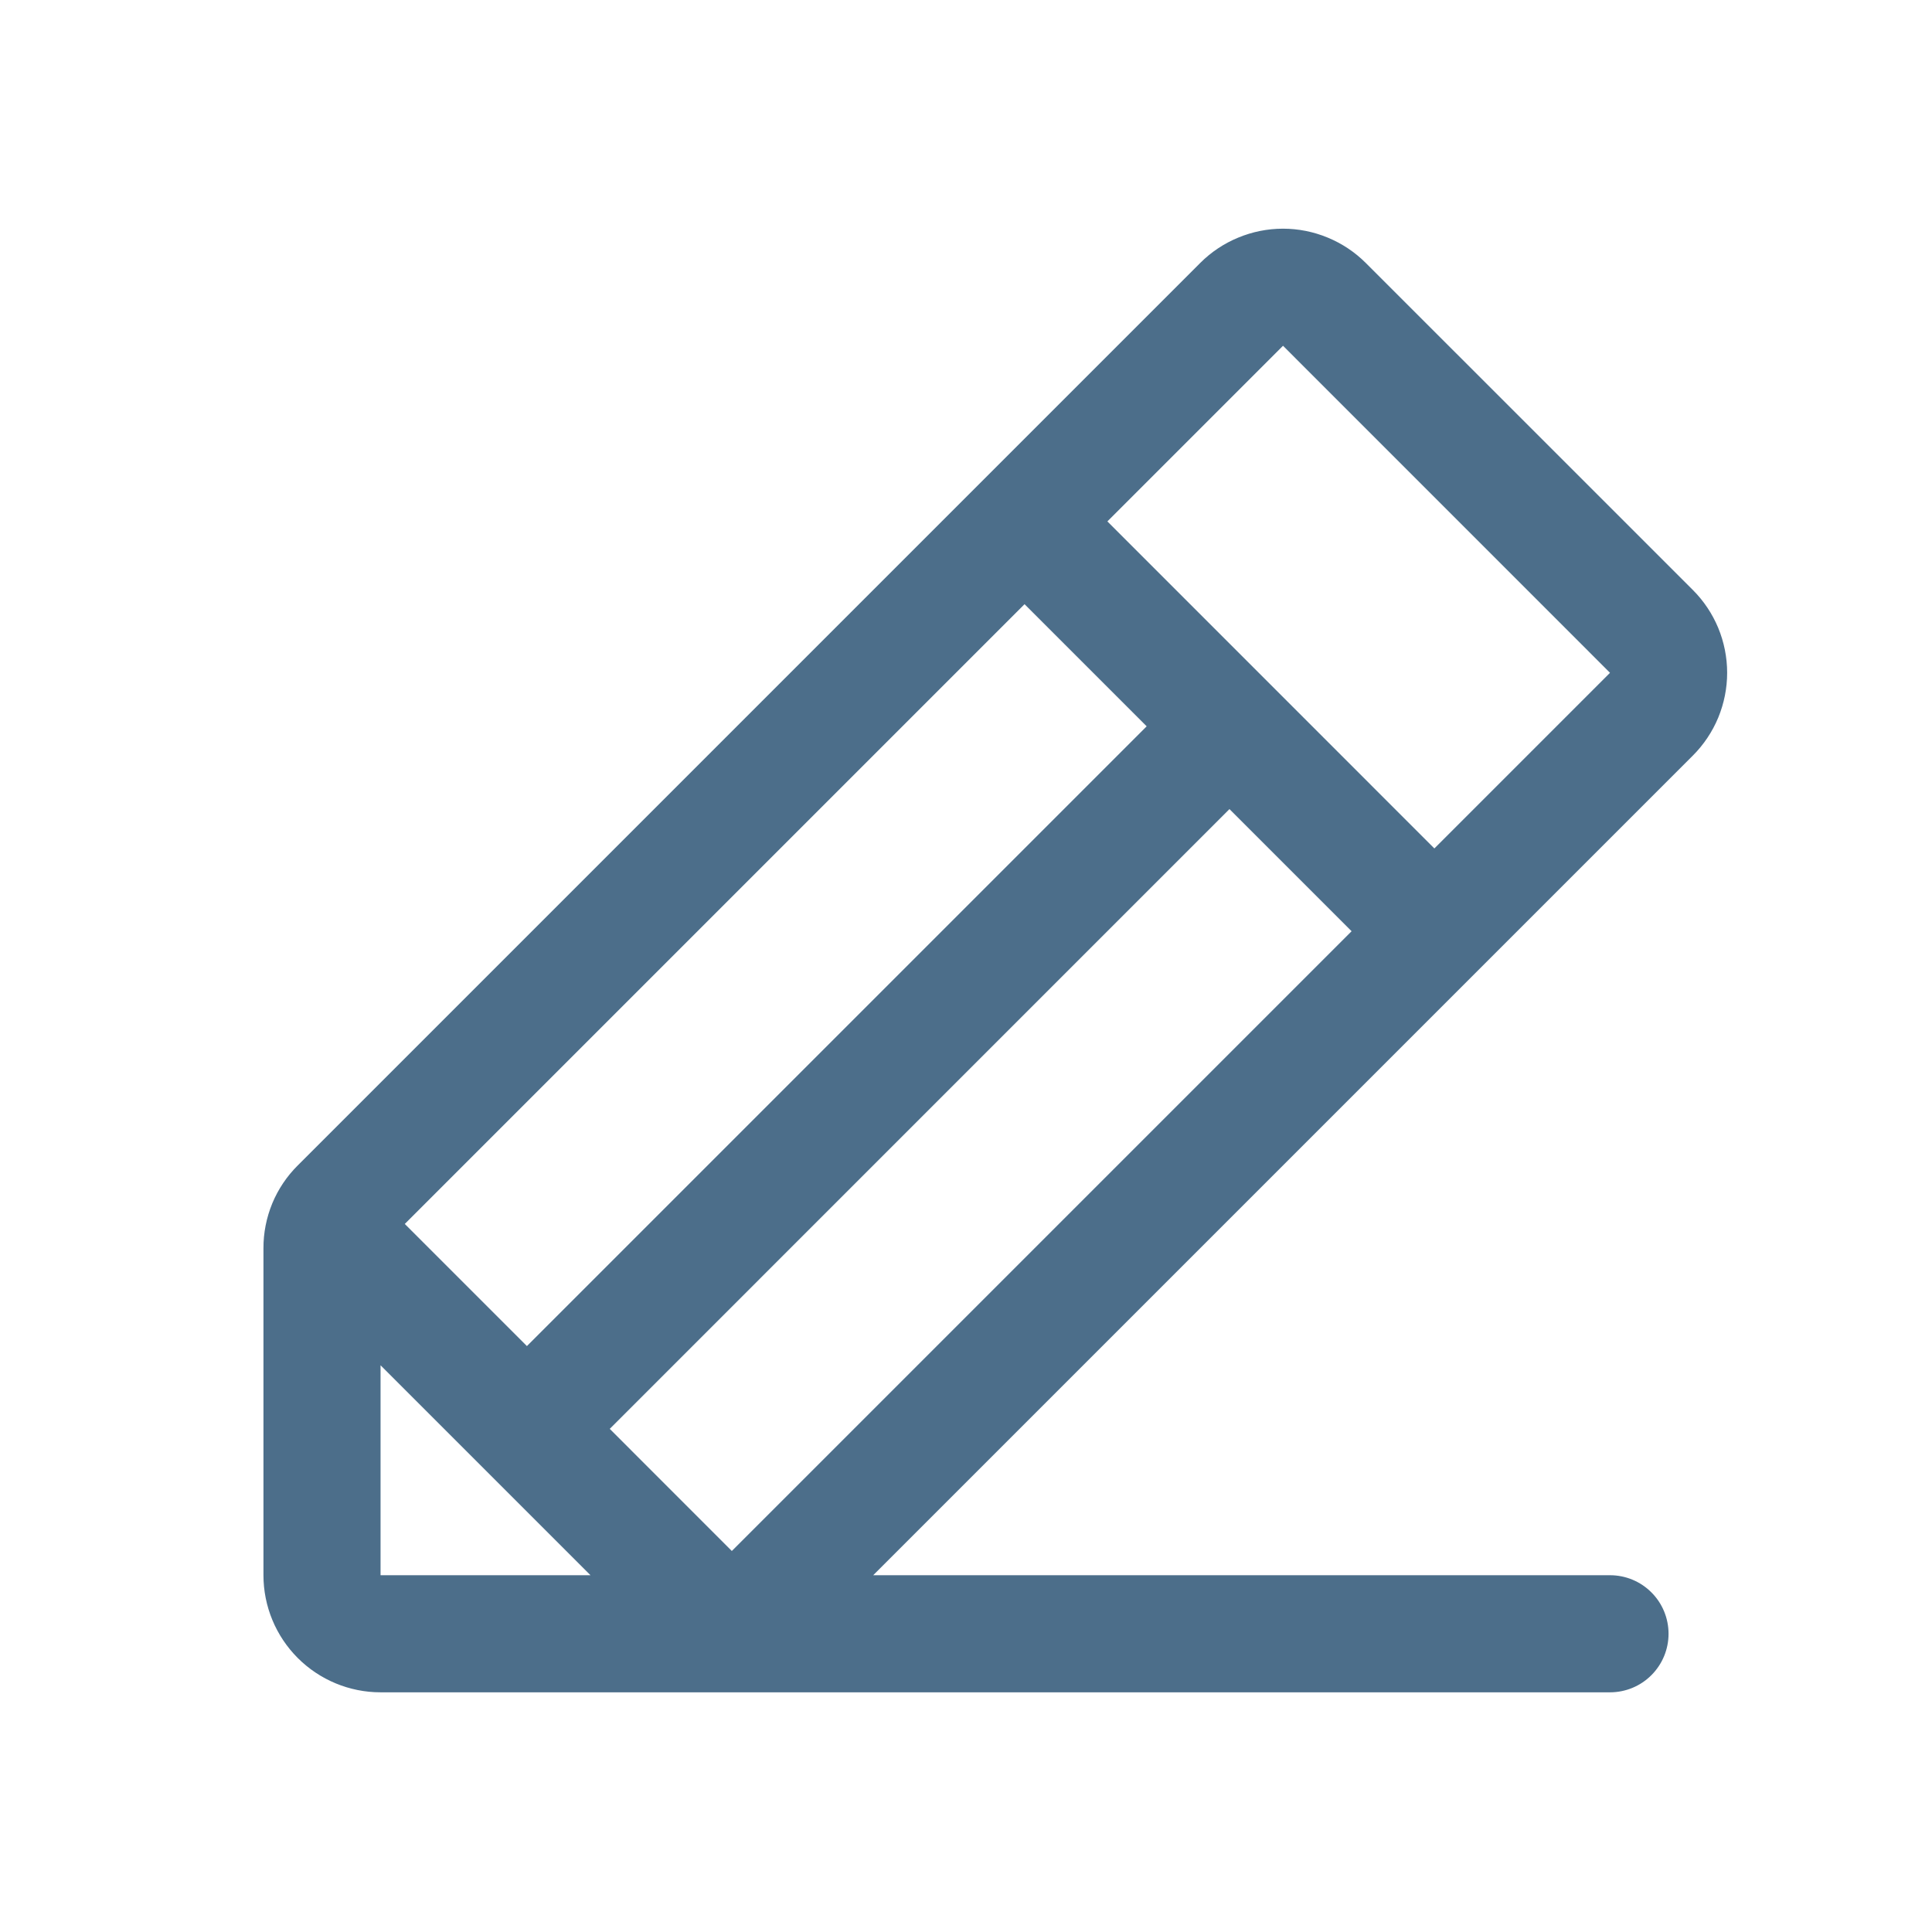 <svg width="33" height="33" viewBox="0 0 33 33" fill="none" xmlns="http://www.w3.org/2000/svg">
<path d="M28.915 10.077L23.329 4.492C23.143 4.306 22.922 4.159 22.68 4.059C22.437 3.958 22.177 3.906 21.914 3.906C21.652 3.906 21.392 3.958 21.149 4.059C20.906 4.159 20.686 4.306 20.5 4.492L5.086 19.906C4.9 20.091 4.752 20.311 4.651 20.554C4.551 20.797 4.499 21.057 4.5 21.32V26.906C4.5 27.436 4.711 27.945 5.086 28.32C5.461 28.695 5.97 28.906 6.5 28.906H27.5C27.765 28.906 28.02 28.801 28.207 28.613C28.395 28.425 28.5 28.171 28.5 27.906C28.5 27.641 28.395 27.386 28.207 27.199C28.02 27.011 27.765 26.906 27.5 26.906H14.915L28.915 12.906C29.101 12.72 29.248 12.5 29.349 12.257C29.449 12.014 29.501 11.754 29.501 11.492C29.501 11.229 29.449 10.969 29.349 10.726C29.248 10.483 29.101 10.263 28.915 10.077ZM17.5 10.32L19.586 12.406L9 22.992L6.914 20.906L17.5 10.32ZM6.5 26.906V23.32L10.086 26.906H6.5ZM12.5 26.492L10.415 24.406L21 13.82L23.086 15.906L12.5 26.492ZM24.5 14.492L18.915 8.906L21.915 5.906L27.5 11.492L24.5 14.492Z" fill="#4C6E8A"/>
</svg>
